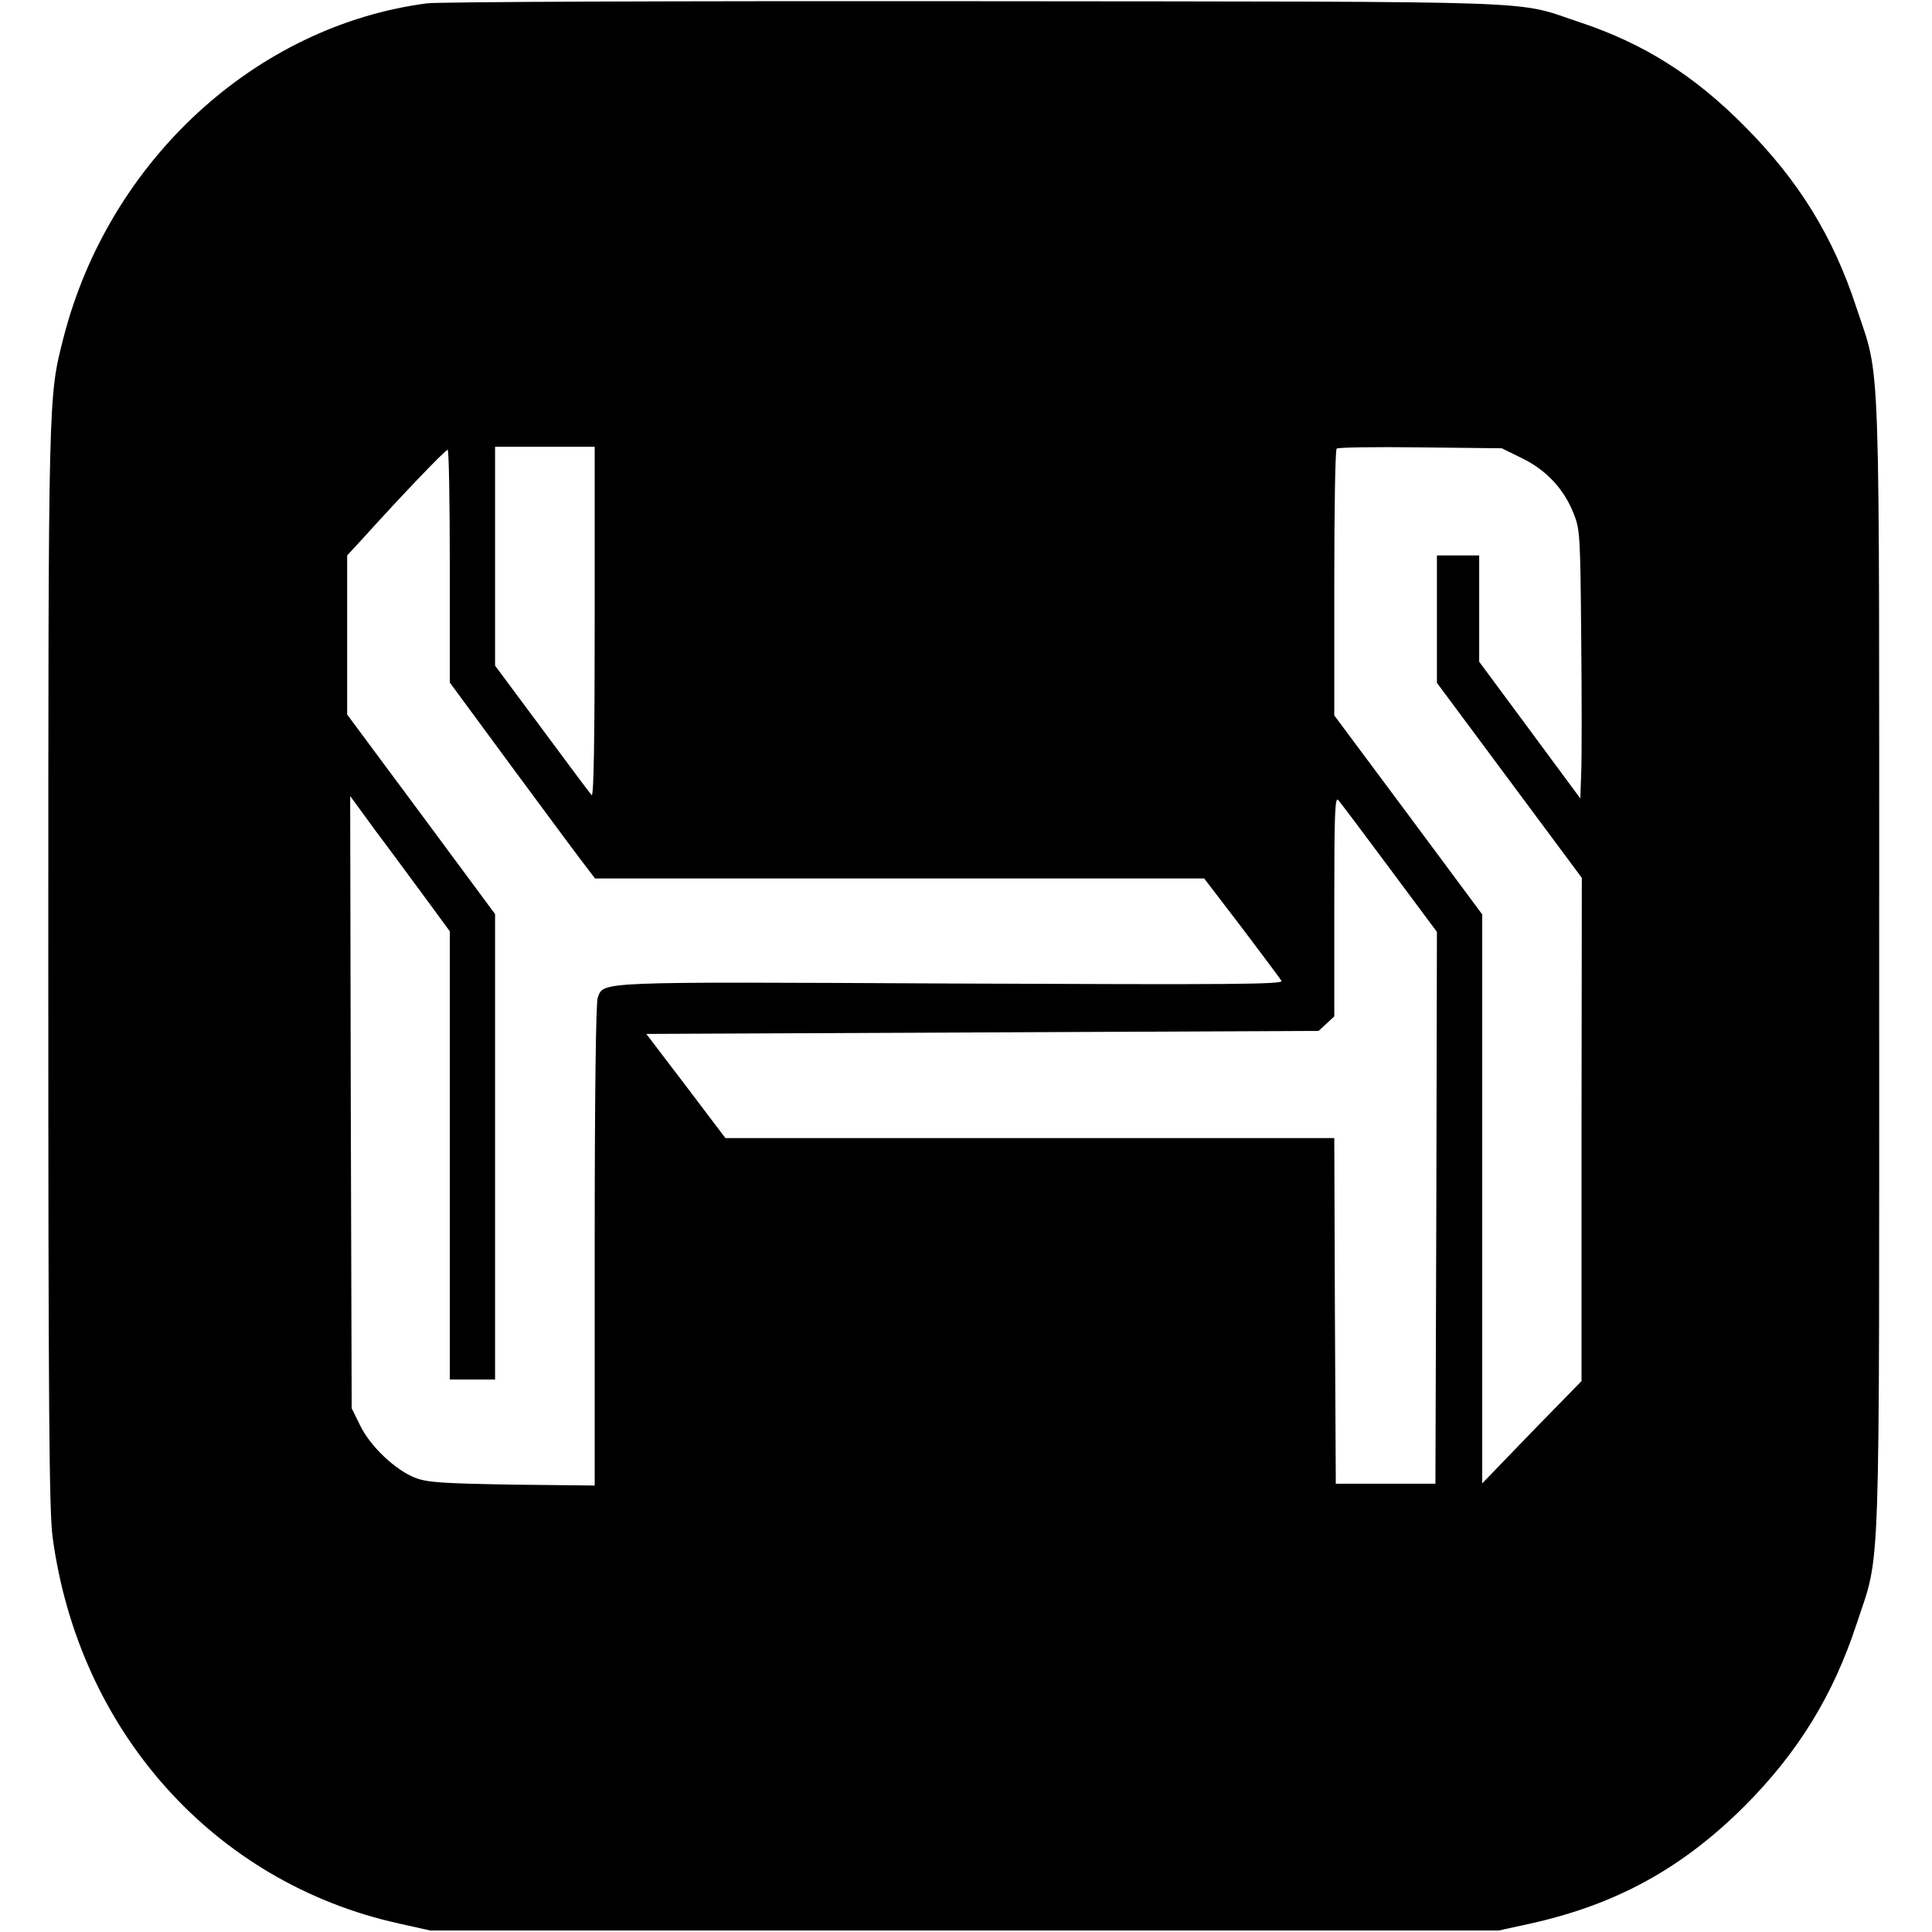 <?xml version="1.0" standalone="no"?>
<!DOCTYPE svg PUBLIC "-//W3C//DTD SVG 20010904//EN"
 "http://www.w3.org/TR/2001/REC-SVG-20010904/DTD/svg10.dtd">
<svg version="1.0" xmlns="http://www.w3.org/2000/svg"
 width="640pt" height="640pt" viewBox="0 0 640 640"
 preserveAspectRatio="xMidYMid meet">
<g transform="translate(0,640) scale(0.1,-0.1)"
fill="#000000" stroke="none">
<path d="M1415 6389 c-568 -74 -1055 -522 -1205 -1109 -50 -197 -50 -170 -50
-2080 0 -1474 3 -1803 14 -1890 86 -645 536 -1147 1148 -1282 l103 -23 1770 0
1770 0 105 23 c284 63 503 183 711 391 176 177 292 366 369 601 81 246 75 85
75 2180 0 2095 6 1934 -75 2180 -77 236 -191 421 -370 601 -167 169 -334 274
-543 344 -228 75 -51 69 -2002 71 -995 1 -1780 -2 -1820 -7z m555 -2051 c0
-374 -3 -579 -10 -572 -5 5 -79 104 -164 219 l-156 210 0 363 0 362 165 0 165
0 0 -582z m3072 544 c80 -39 138 -101 170 -181 22 -54 23 -69 26 -416 2 -198
2 -398 0 -445 l-3 -85 -167 226 -168 227 0 176 0 176 -70 0 -70 0 0 -211 0
-211 240 -323 240 -323 -1 -833 0 -834 -165 -169 -164 -170 0 943 0 942 -245
330 -245 329 0 439 c0 241 3 441 8 445 4 4 129 6 277 4 l270 -3 67 -33z
m-3552 -357 l0 -386 215 -292 c119 -161 227 -307 241 -324 l25 -33 1009 0
1009 0 124 -162 c68 -90 127 -169 132 -177 7 -12 -153 -13 -1092 -9 -1190 6
-1152 7 -1173 -47 -6 -17 -10 -320 -10 -821 l0 -795 -272 3 c-232 4 -280 7
-321 22 -66 25 -150 104 -184 174 l-28 57 -3 1014 -2 1014 87 -119 c49 -65
123 -166 166 -224 l77 -105 0 -742 0 -743 75 0 75 0 0 771 0 771 -245 331
-245 330 0 263 0 264 58 63 c122 135 267 287 275 287 4 0 7 -173 7 -385z
m3113 -1001 l157 -211 -2 -914 -3 -914 -165 0 -165 0 -3 573 -2 572 -1009 0
-1008 0 -131 173 -131 172 1114 5 1113 5 26 24 26 24 0 366 c0 303 2 363 13
351 7 -8 84 -110 170 -226z"/>
</g>
</svg>
